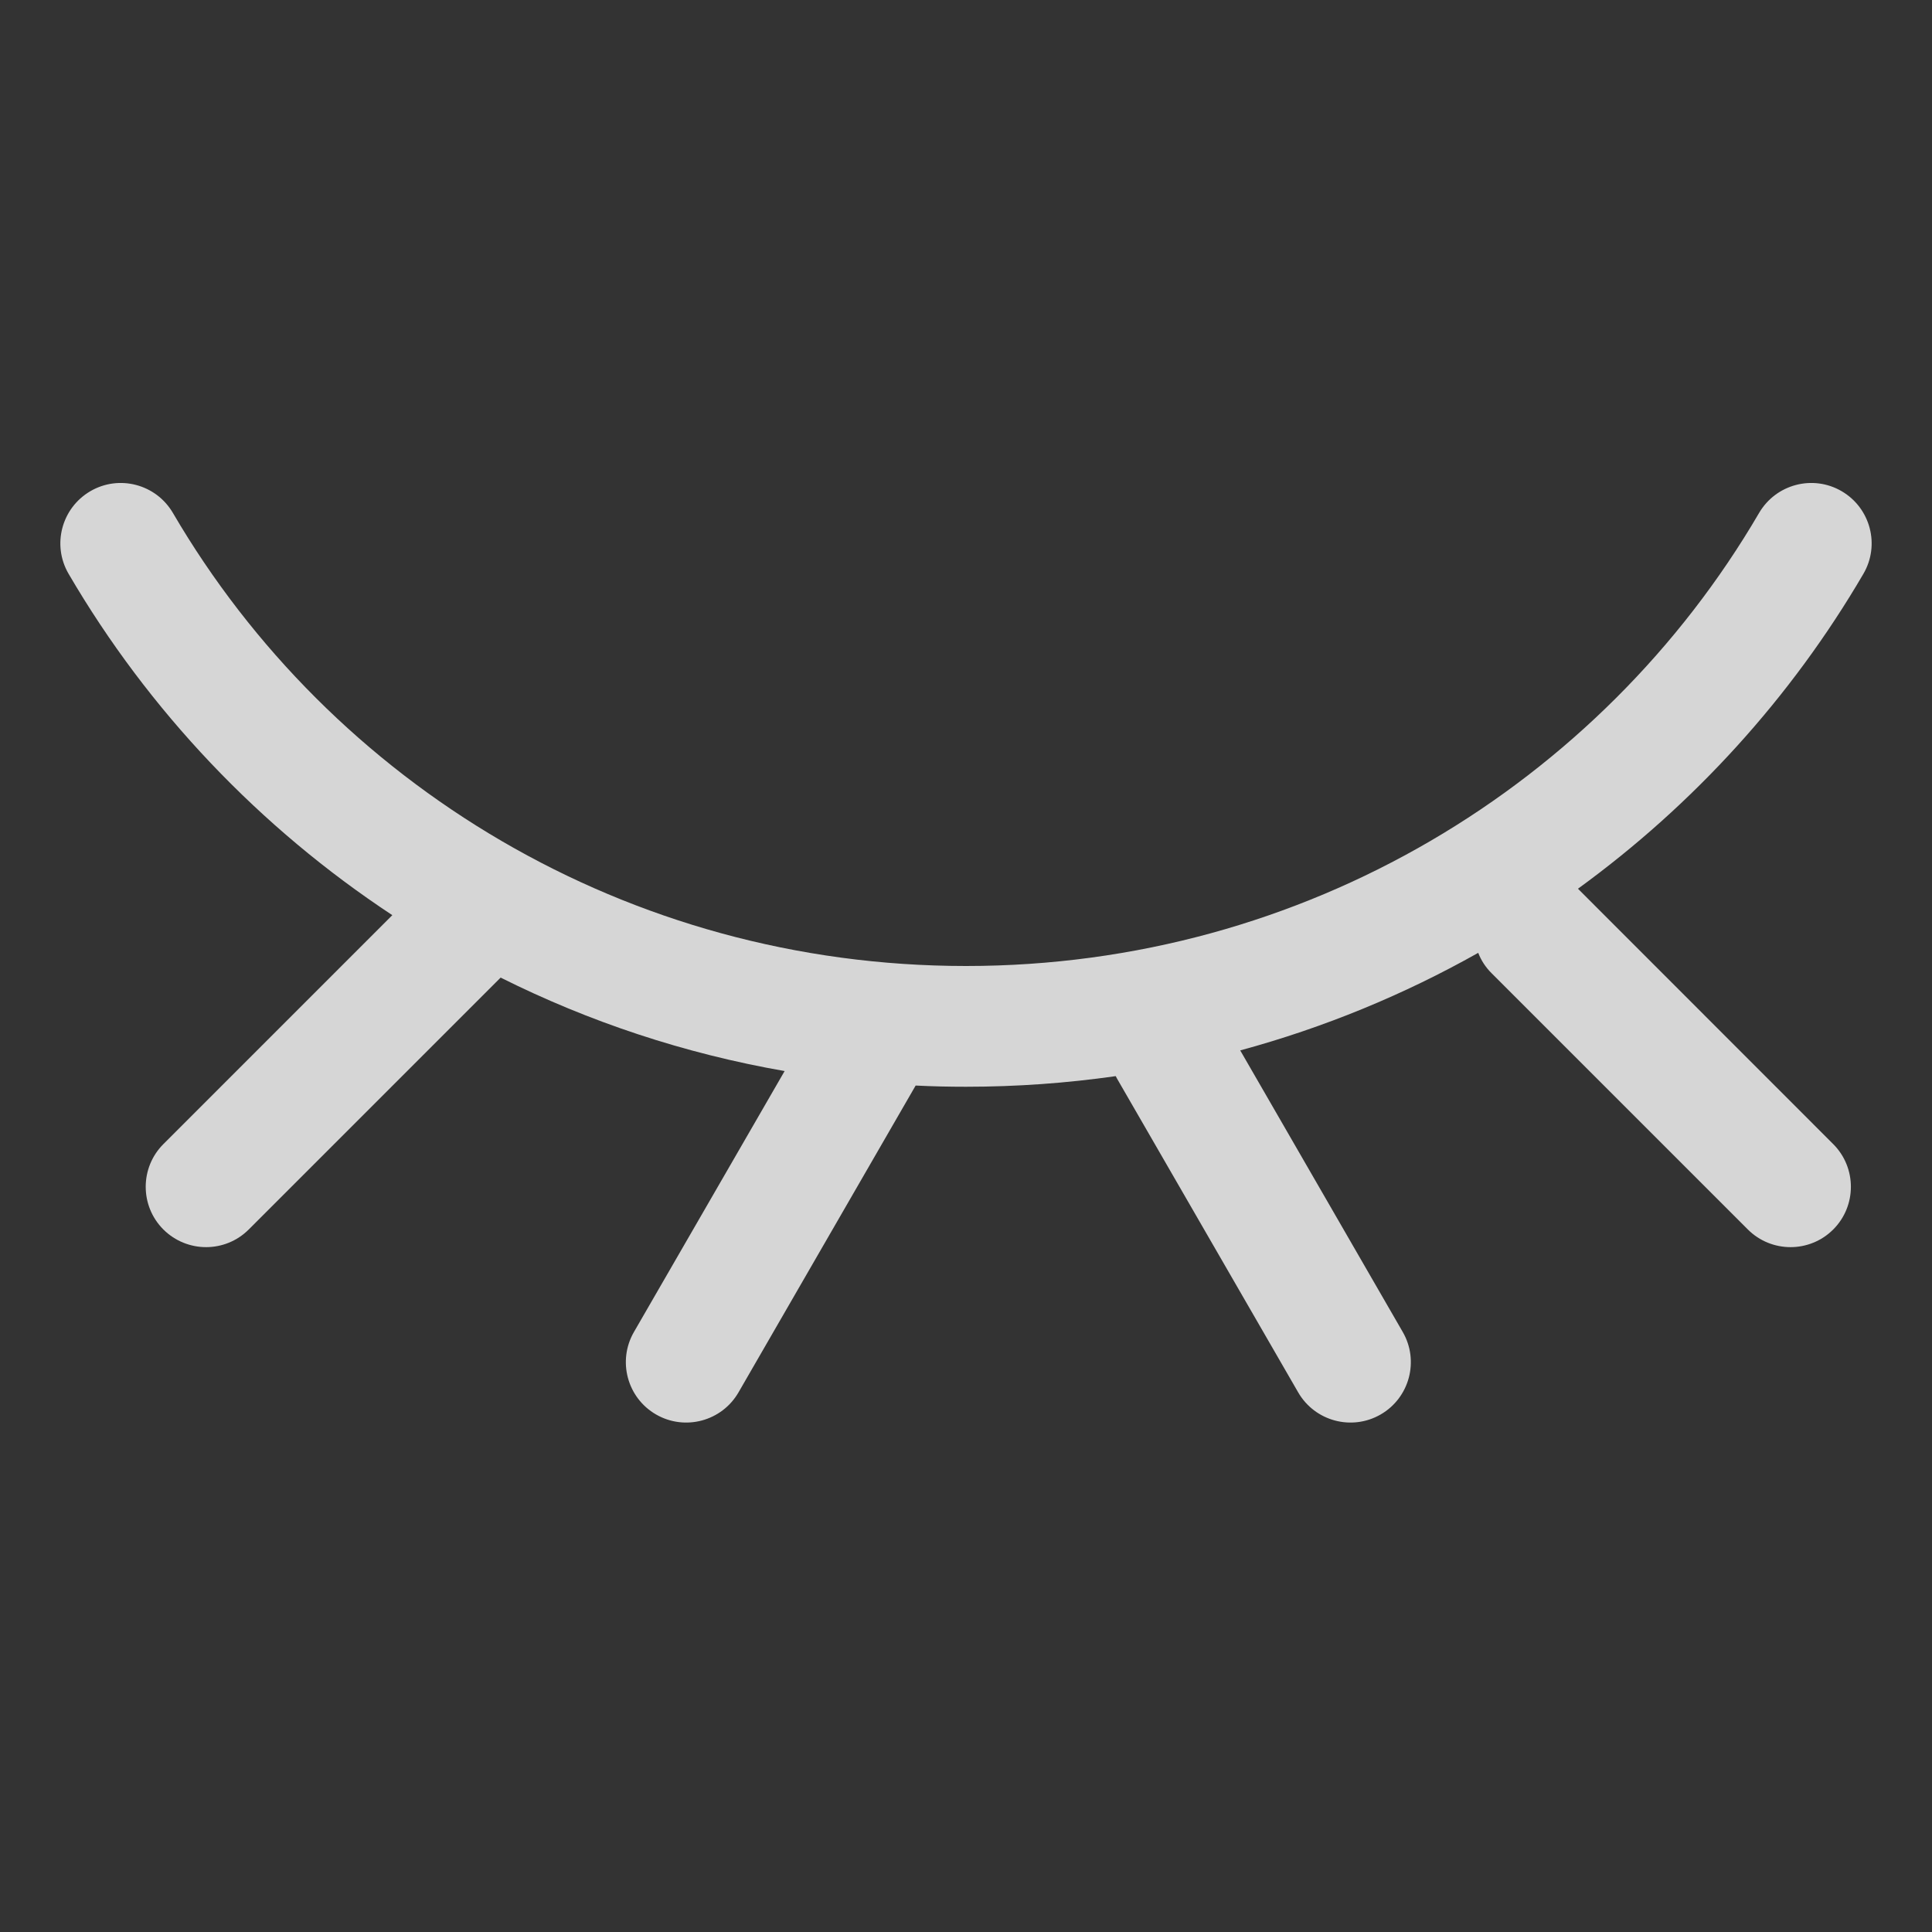 <svg xmlns="http://www.w3.org/2000/svg" width="16" height="16" viewBox="0 0 16 16" fill="none"><rect x="0" y="0" width="16" height="16" fill="#333333" stroke="none"/><path fill-rule="evenodd" clip-rule="evenodd" d="M15.432 4.752C15.571 4.514 15.491 4.208 15.252 4.068C15.014 3.929 14.708 4.009 14.568 4.248C13.258 6.49 10.808 8 8 8C5.192 8 2.742 6.49 1.432 4.248C1.292 4.009 0.986 3.929 0.748 4.068C0.509 4.208 0.429 4.514 0.568 4.752C1.231 5.887 2.151 6.855 3.249 7.579L1.353 9.475C1.158 9.67 1.158 9.987 1.353 10.182C1.549 10.377 1.865 10.377 2.06 10.182L4.146 8.096C4.876 8.461 5.666 8.725 6.498 8.87L5.25 11.031C5.112 11.27 5.194 11.576 5.433 11.714C5.672 11.852 5.978 11.77 6.116 11.531L7.583 8.99C7.721 8.997 7.86 9 8 9C8.421 9 8.835 8.97 9.24 8.912C9.243 8.919 9.247 8.926 9.251 8.933L10.751 11.531C10.889 11.77 11.195 11.852 11.434 11.714C11.673 11.576 11.755 11.27 11.617 11.031L10.271 8.699C10.967 8.51 11.628 8.237 12.242 7.891C12.266 7.953 12.303 8.011 12.354 8.061L14.475 10.182C14.67 10.377 14.987 10.377 15.182 10.182C15.377 9.987 15.377 9.67 15.182 9.475L13.068 7.36C14.026 6.664 14.834 5.776 15.432 4.752Z" fill="#fff" fill-opacity="0.8"></path></svg>